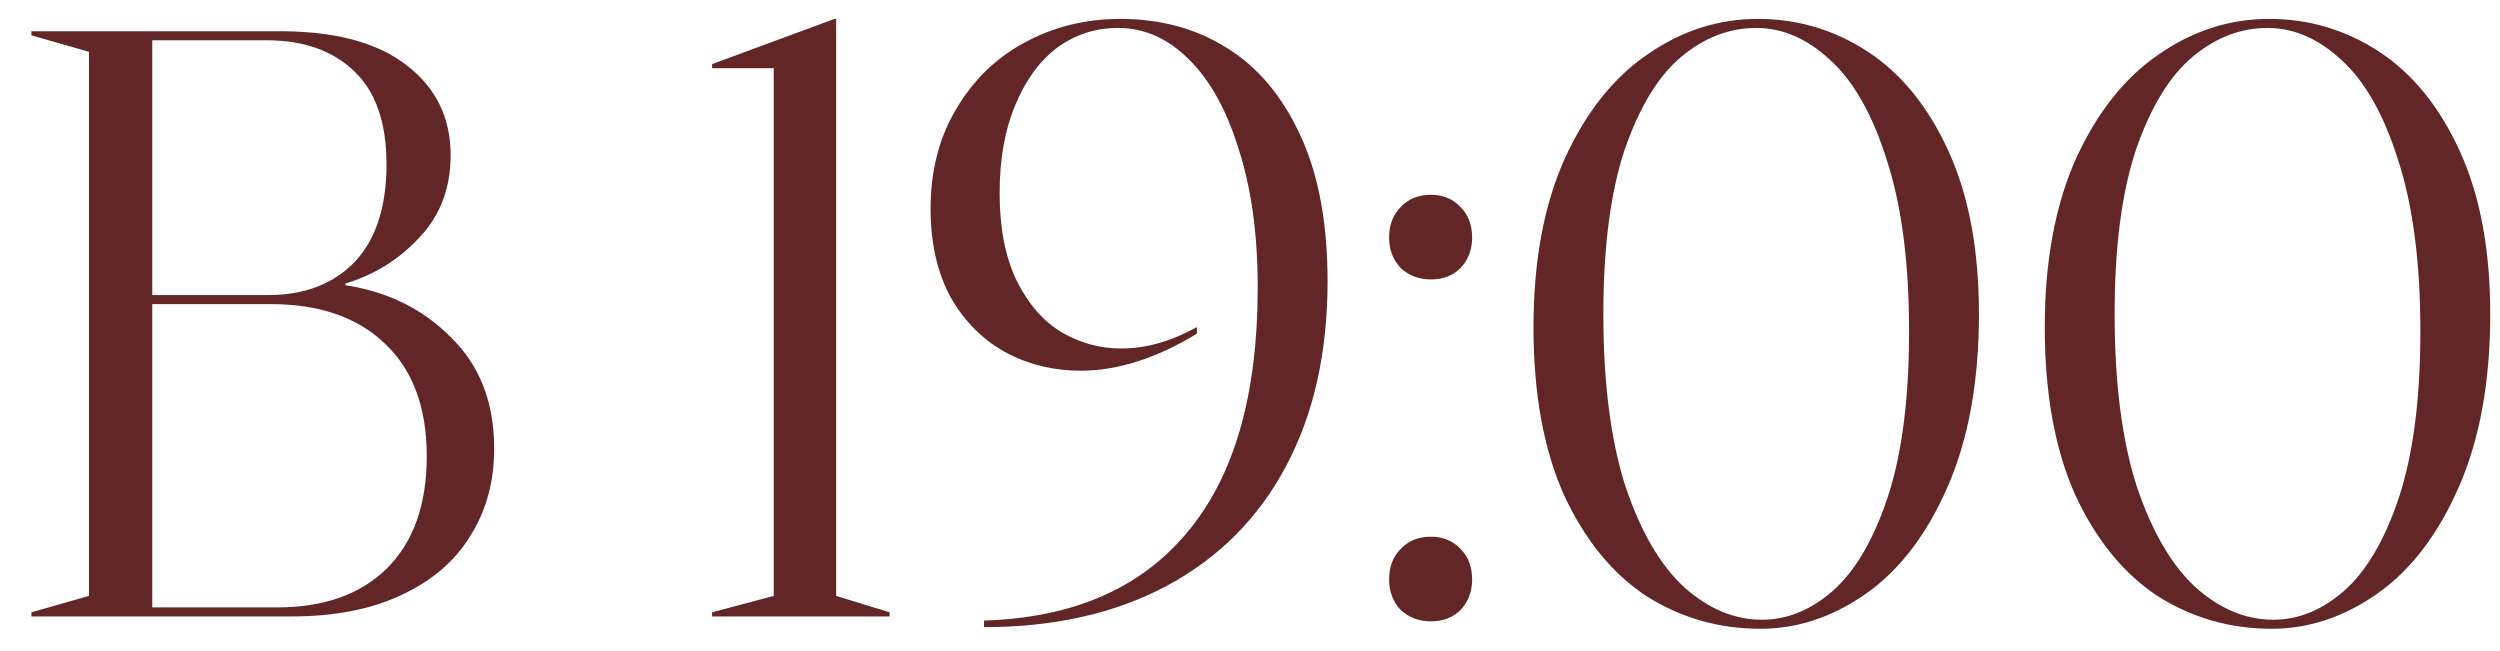 <?xml version="1.0" encoding="UTF-8"?> <svg xmlns="http://www.w3.org/2000/svg" width="73" height="19" viewBox="0 0 73 19" fill="none"><path d="M0.917 17.88L2.598 17.4V1.512L0.917 1.032V0.912H8.165C9.781 0.912 11.014 1.24 11.861 1.896C12.726 2.552 13.158 3.432 13.158 4.536C13.158 5.496 12.854 6.296 12.245 6.936C11.653 7.576 10.934 8.024 10.085 8.28V8.328C11.334 8.52 12.366 9.032 13.181 9.864C14.014 10.68 14.43 11.76 14.43 13.104C14.43 14.064 14.197 14.912 13.733 15.648C13.286 16.384 12.614 16.96 11.717 17.376C10.838 17.792 9.765 18 8.502 18H0.917V17.88ZM8.094 17.736C9.454 17.736 10.518 17.36 11.286 16.608C12.069 15.84 12.461 14.744 12.461 13.32C12.461 11.896 12.053 10.8 11.238 10.032C10.438 9.264 9.325 8.88 7.902 8.88H4.446V17.736H8.094ZM7.83 8.616C8.886 8.616 9.726 8.296 10.35 7.656C10.973 7 11.286 6.048 11.286 4.8C11.286 3.584 10.973 2.68 10.35 2.088C9.726 1.48 8.87 1.176 7.782 1.176H4.446V8.616H7.83ZM20.793 17.88L22.593 17.4V1.992H20.793V1.872L24.369 0.552H24.416V17.4L25.977 17.88V18H20.793V17.88ZM28.733 18.12C31.325 18.04 33.301 17.184 34.661 15.552C36.037 13.92 36.725 11.536 36.725 8.4C36.725 6.848 36.541 5.504 36.173 4.368C35.821 3.216 35.333 2.336 34.709 1.728C34.101 1.12 33.413 0.816 32.645 0.816C31.989 0.816 31.397 1.008 30.869 1.392C30.357 1.776 29.949 2.336 29.645 3.072C29.341 3.792 29.189 4.648 29.189 5.64C29.189 6.664 29.357 7.52 29.693 8.208C30.029 8.88 30.461 9.376 30.989 9.696C31.533 10.016 32.117 10.176 32.741 10.176C33.461 10.176 34.197 9.968 34.949 9.552V9.744C33.765 10.464 32.637 10.824 31.565 10.824C30.749 10.824 30.005 10.64 29.333 10.272C28.677 9.904 28.149 9.368 27.749 8.664C27.365 7.944 27.173 7.088 27.173 6.096C27.173 4.992 27.421 4.024 27.917 3.192C28.413 2.344 29.077 1.696 29.909 1.248C30.757 0.784 31.693 0.552 32.717 0.552C33.885 0.552 34.917 0.832 35.813 1.392C36.725 1.952 37.445 2.808 37.973 3.96C38.501 5.096 38.765 6.512 38.765 8.208C38.765 10.304 38.357 12.112 37.541 13.632C36.741 15.136 35.581 16.296 34.061 17.112C32.557 17.912 30.781 18.312 28.733 18.312V18.12ZM41.786 8.16C41.434 8.16 41.138 8.048 40.898 7.824C40.674 7.584 40.562 7.288 40.562 6.936C40.562 6.568 40.674 6.272 40.898 6.048C41.122 5.808 41.418 5.688 41.786 5.688C42.138 5.688 42.426 5.808 42.65 6.048C42.874 6.272 42.986 6.568 42.986 6.936C42.986 7.288 42.874 7.584 42.65 7.824C42.426 8.048 42.138 8.16 41.786 8.16ZM41.786 18.144C41.434 18.144 41.138 18.032 40.898 17.808C40.674 17.568 40.562 17.272 40.562 16.92C40.562 16.552 40.674 16.256 40.898 16.032C41.122 15.792 41.418 15.672 41.786 15.672C42.138 15.672 42.426 15.792 42.65 16.032C42.874 16.256 42.986 16.552 42.986 16.92C42.986 17.272 42.874 17.568 42.65 17.808C42.426 18.032 42.138 18.144 41.786 18.144ZM51.401 18.36C50.185 18.36 49.074 18.04 48.066 17.4C47.074 16.744 46.273 15.76 45.666 14.448C45.074 13.12 44.778 11.488 44.778 9.552C44.778 7.632 45.081 5.992 45.69 4.632C46.313 3.272 47.121 2.256 48.114 1.584C49.105 0.896 50.178 0.552 51.33 0.552C52.498 0.552 53.569 0.872 54.545 1.512C55.522 2.152 56.306 3.12 56.898 4.416C57.489 5.712 57.785 7.296 57.785 9.168C57.785 11.136 57.481 12.816 56.873 14.208C56.266 15.6 55.474 16.64 54.498 17.328C53.522 18.016 52.489 18.36 51.401 18.36ZM46.818 9.168C46.818 11.184 47.033 12.864 47.465 14.208C47.913 15.536 48.489 16.52 49.194 17.16C49.898 17.784 50.65 18.096 51.45 18.096C52.185 18.096 52.873 17.816 53.514 17.256C54.169 16.68 54.706 15.768 55.121 14.52C55.538 13.256 55.745 11.64 55.745 9.672C55.745 7.672 55.529 6.008 55.097 4.68C54.681 3.352 54.13 2.376 53.441 1.752C52.77 1.128 52.05 0.816 51.282 0.816C50.498 0.816 49.77 1.096 49.097 1.656C48.425 2.216 47.873 3.12 47.441 4.368C47.026 5.616 46.818 7.216 46.818 9.168ZM66.331 18.36C65.115 18.36 64.003 18.04 62.995 17.4C62.003 16.744 61.203 15.76 60.595 14.448C60.003 13.12 59.707 11.488 59.707 9.552C59.707 7.632 60.011 5.992 60.619 4.632C61.243 3.272 62.051 2.256 63.043 1.584C64.035 0.896 65.107 0.552 66.259 0.552C67.427 0.552 68.499 0.872 69.475 1.512C70.451 2.152 71.235 3.12 71.827 4.416C72.419 5.712 72.715 7.296 72.715 9.168C72.715 11.136 72.411 12.816 71.803 14.208C71.195 15.6 70.403 16.64 69.427 17.328C68.451 18.016 67.419 18.36 66.331 18.36ZM61.747 9.168C61.747 11.184 61.963 12.864 62.395 14.208C62.843 15.536 63.419 16.52 64.123 17.16C64.827 17.784 65.579 18.096 66.379 18.096C67.115 18.096 67.803 17.816 68.443 17.256C69.099 16.68 69.635 15.768 70.051 14.52C70.467 13.256 70.675 11.64 70.675 9.672C70.675 7.672 70.459 6.008 70.027 4.68C69.611 3.352 69.059 2.376 68.371 1.752C67.699 1.128 66.979 0.816 66.211 0.816C65.427 0.816 64.699 1.096 64.027 1.656C63.355 2.216 62.803 3.12 62.371 4.368C61.955 5.616 61.747 7.216 61.747 9.168Z" fill="#622626"></path></svg> 